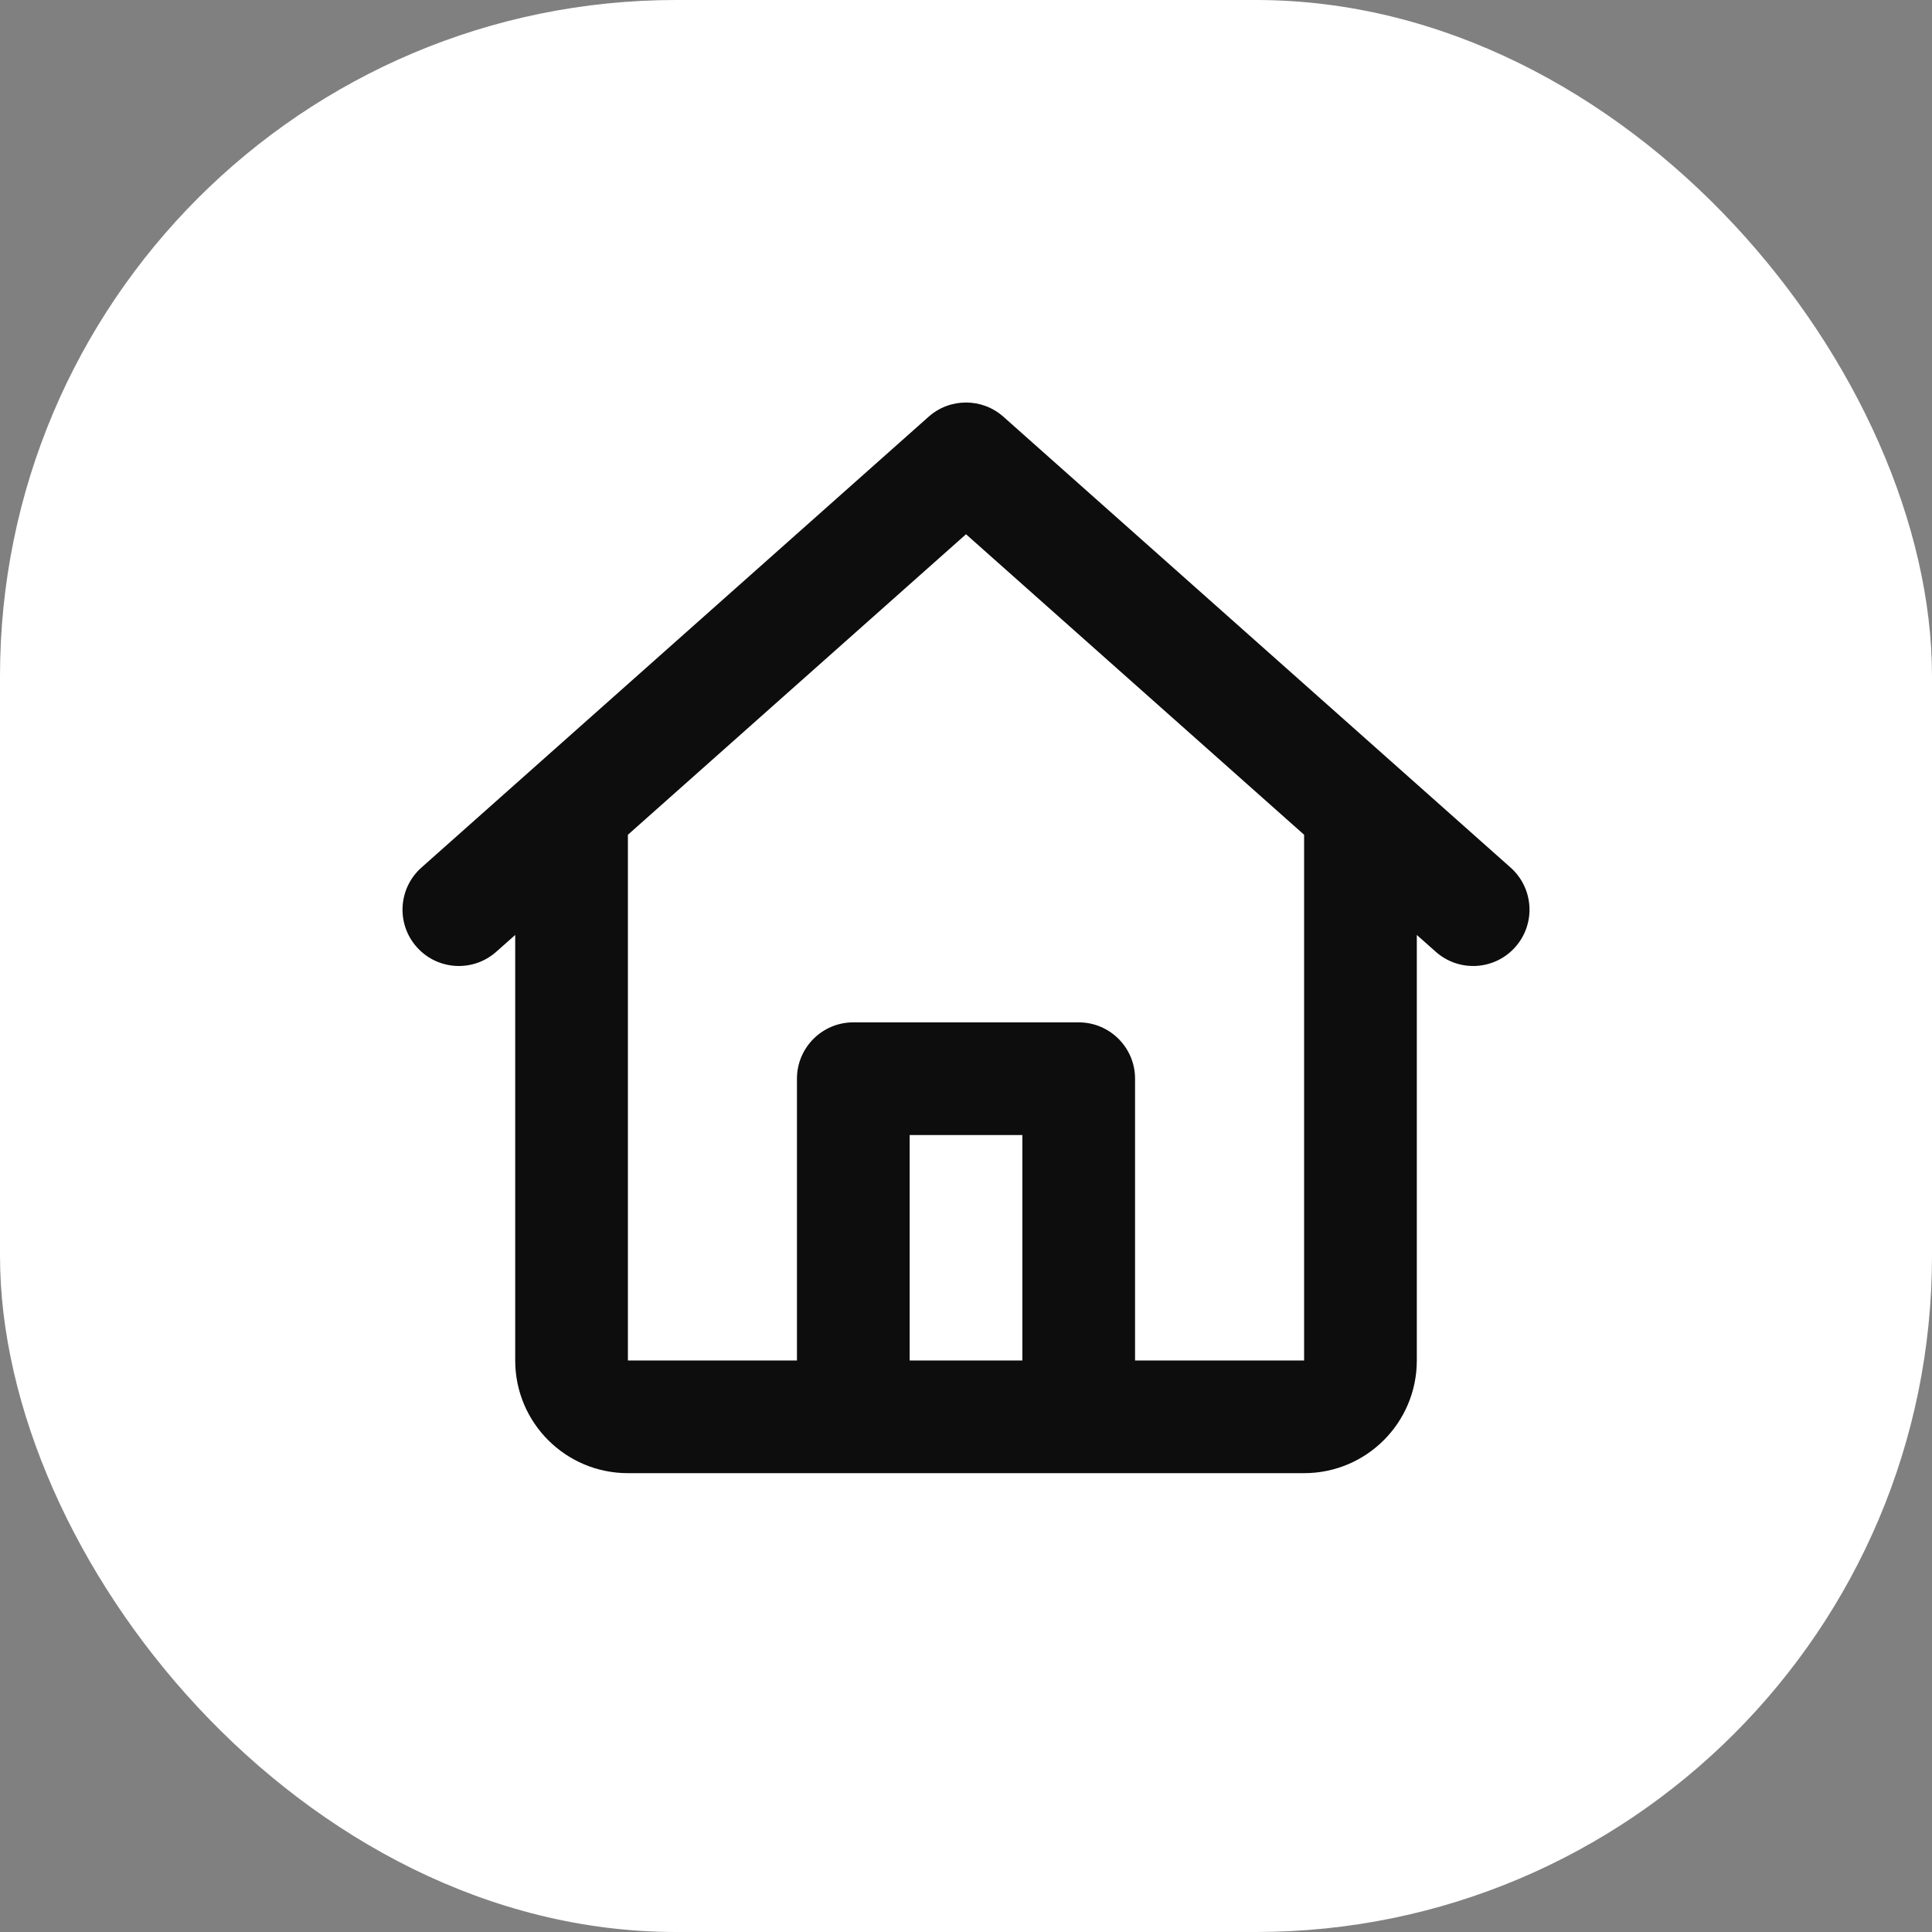 <svg xmlns="http://www.w3.org/2000/svg" version="1.1"  width="1000" height="1000"><rect width="100%" height="100%" fill="#808080" stroke="none"/><g clip-path="url(#SvgjsClipPath1083)"><rect width="1000" height="1000" fill="#ffffff"></rect><g transform="matrix(29.167,0,0,29.167,150,150)"><svg xmlns="http://www.w3.org/2000/svg" version="1.1"  width="24" height="24"><svg fill="none" viewBox="0 0 24 24" height="24" width="24" xmlns="http://www.w3.org/2000/svg">
<path xmlns="http://www.w3.org/2000/svg" d="M11.336 2.253C11.714 1.916 12.286 1.916 12.664 2.253L21.664 10.253C22.077 10.62 22.114 11.252 21.747 11.664C21.381 12.077 20.748 12.114 20.336 11.747L20 11.449V19C20 20.105 19.105 21 18 21H6C4.895 21 4 20.105 4 19V11.449L3.664 11.747C3.252 12.114 2.62 12.077 2.253 11.664C1.886 11.252 1.923 10.62 2.336 10.253L11.336 2.253ZM6 9.671V19H9V14C9 13.448 9.448 13 10 13H14C14.552 13 15 13.448 15 14V19H18V9.671L12 4.338L6 9.671ZM13 19V15H11V19H13Z" fill="#0D0D0D"></path>
</svg></svg></g></g><defs><clipPath id="SvgjsClipPath1083"><rect width="1000" height="1000" x="0" y="0" rx="350" ry="350"></rect></clipPath></defs></svg>
